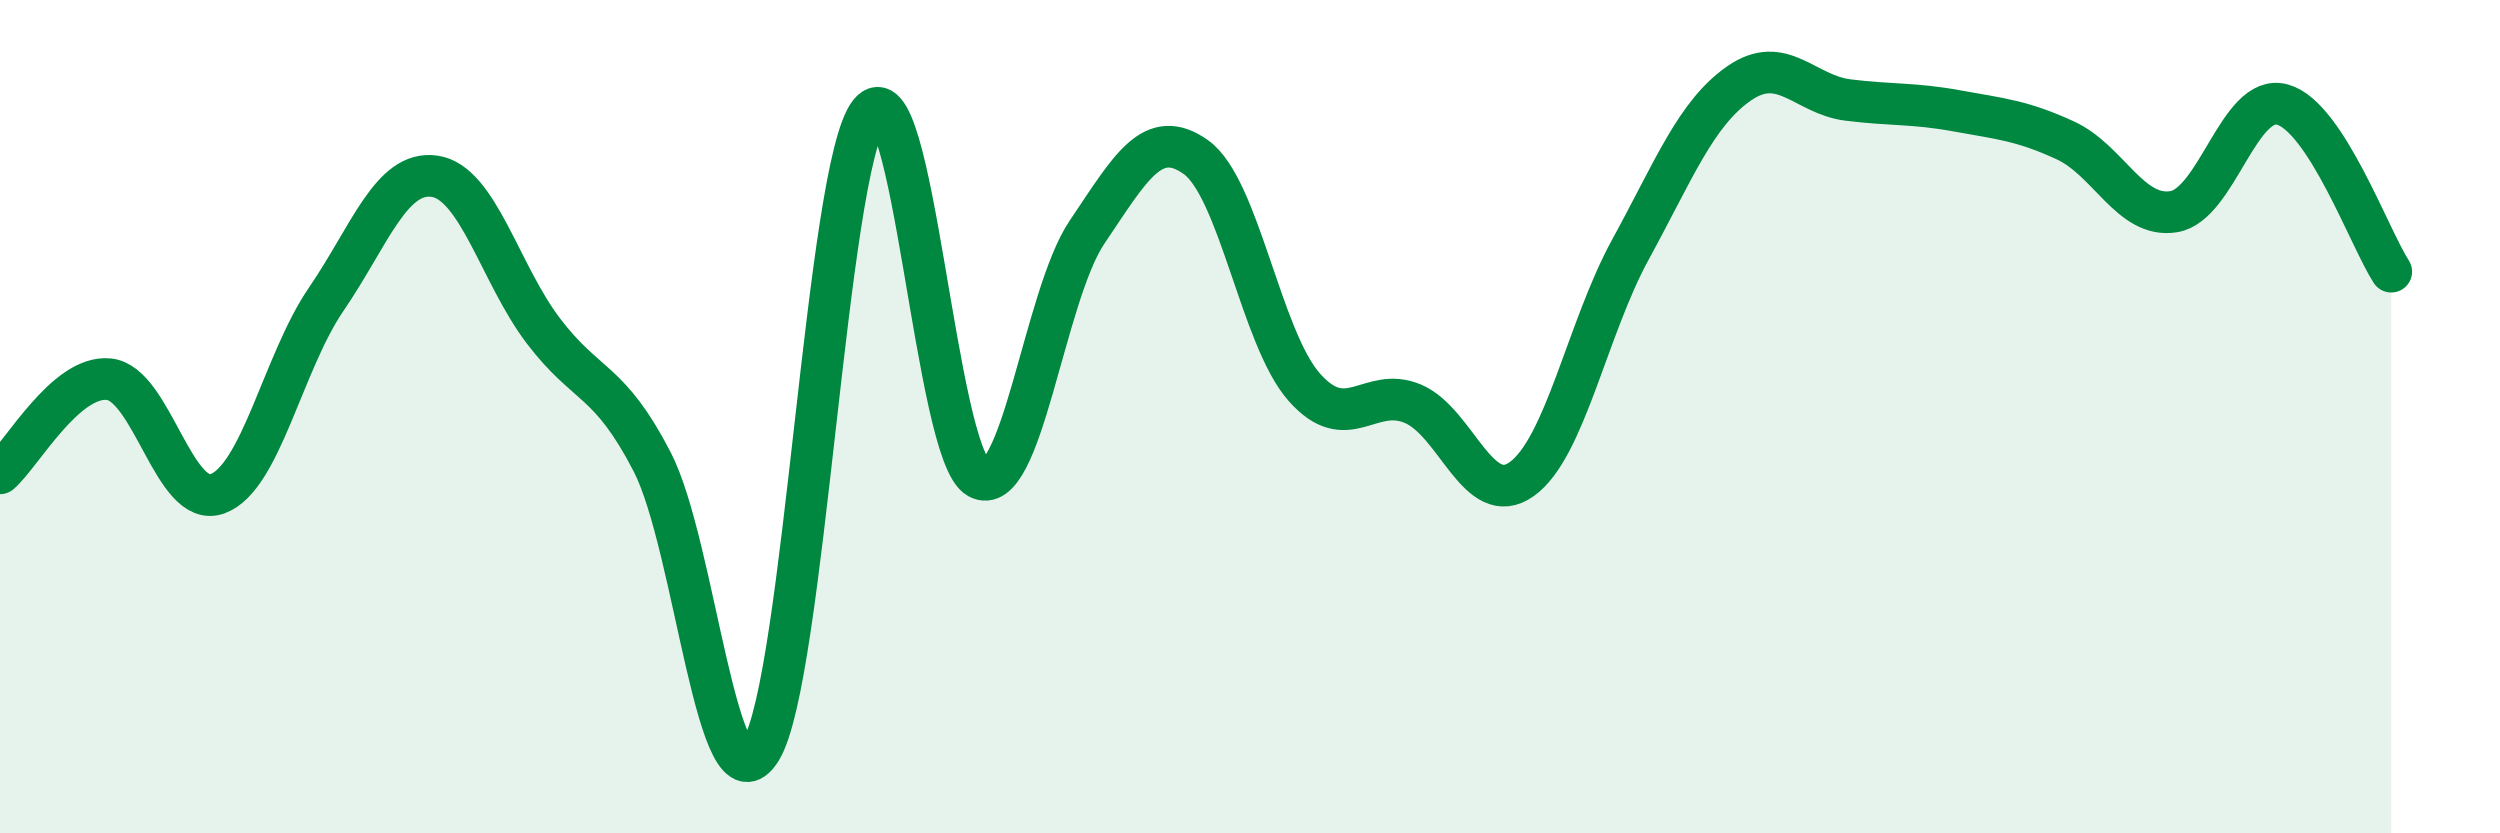 
    <svg width="60" height="20" viewBox="0 0 60 20" xmlns="http://www.w3.org/2000/svg">
      <path
        d="M 0,11.36 C 0.52,10.91 1.57,9 2.61,9.1 C 3.65,9.2 4.18,12.23 5.22,11.85 C 6.26,11.47 6.79,8.7 7.83,7.18 C 8.87,5.66 9.39,4.08 10.43,4.23 C 11.47,4.38 12,6.57 13.04,7.94 C 14.08,9.31 14.61,9.07 15.65,11.08 C 16.69,13.09 17.22,19.67 18.26,18 C 19.3,16.33 19.83,4.02 20.87,2.71 C 21.91,1.4 22.44,10.9 23.48,11.47 C 24.52,12.04 25.05,7.11 26.09,5.57 C 27.13,4.03 27.66,3.03 28.7,3.77 C 29.74,4.51 30.26,8.11 31.3,9.29 C 32.34,10.47 32.87,9.25 33.91,9.69 C 34.95,10.13 35.48,12.24 36.52,11.5 C 37.56,10.76 38.09,7.89 39.13,5.99 C 40.17,4.09 40.7,2.72 41.74,2 C 42.78,1.28 43.31,2.27 44.35,2.4 C 45.39,2.53 45.92,2.47 46.96,2.66 C 48,2.85 48.53,2.89 49.57,3.37 C 50.61,3.85 51.13,5.25 52.17,5.08 C 53.21,4.91 53.74,2.22 54.78,2.51 C 55.82,2.8 56.87,5.72 57.39,6.52L57.39 20L0 20Z"
        fill="#008740"
        opacity="0.1"
        stroke-linecap="round"
        stroke-linejoin="round"
      />
      <path
        d="M 0,11.36 C 0.52,10.91 1.57,9 2.61,9.1 C 3.65,9.2 4.18,12.23 5.22,11.85 C 6.26,11.47 6.79,8.7 7.83,7.18 C 8.87,5.66 9.39,4.08 10.43,4.23 C 11.47,4.38 12,6.57 13.04,7.94 C 14.08,9.31 14.61,9.07 15.65,11.08 C 16.69,13.09 17.22,19.67 18.26,18 C 19.3,16.33 19.83,4.02 20.87,2.71 C 21.91,1.4 22.44,10.9 23.48,11.47 C 24.52,12.04 25.05,7.11 26.09,5.57 C 27.13,4.03 27.66,3.03 28.7,3.77 C 29.74,4.51 30.26,8.11 31.3,9.29 C 32.34,10.47 32.87,9.25 33.91,9.69 C 34.95,10.13 35.48,12.24 36.52,11.5 C 37.56,10.76 38.09,7.89 39.13,5.99 C 40.17,4.09 40.7,2.72 41.74,2 C 42.78,1.28 43.31,2.27 44.35,2.4 C 45.39,2.53 45.92,2.47 46.96,2.66 C 48,2.85 48.53,2.89 49.57,3.37 C 50.61,3.85 51.13,5.25 52.17,5.08 C 53.21,4.91 53.74,2.22 54.78,2.51 C 55.82,2.8 56.87,5.72 57.39,6.52"
        stroke="#008740"
        stroke-width="1"
        fill="none"
        stroke-linecap="round"
        stroke-linejoin="round"
      />
    </svg>
  